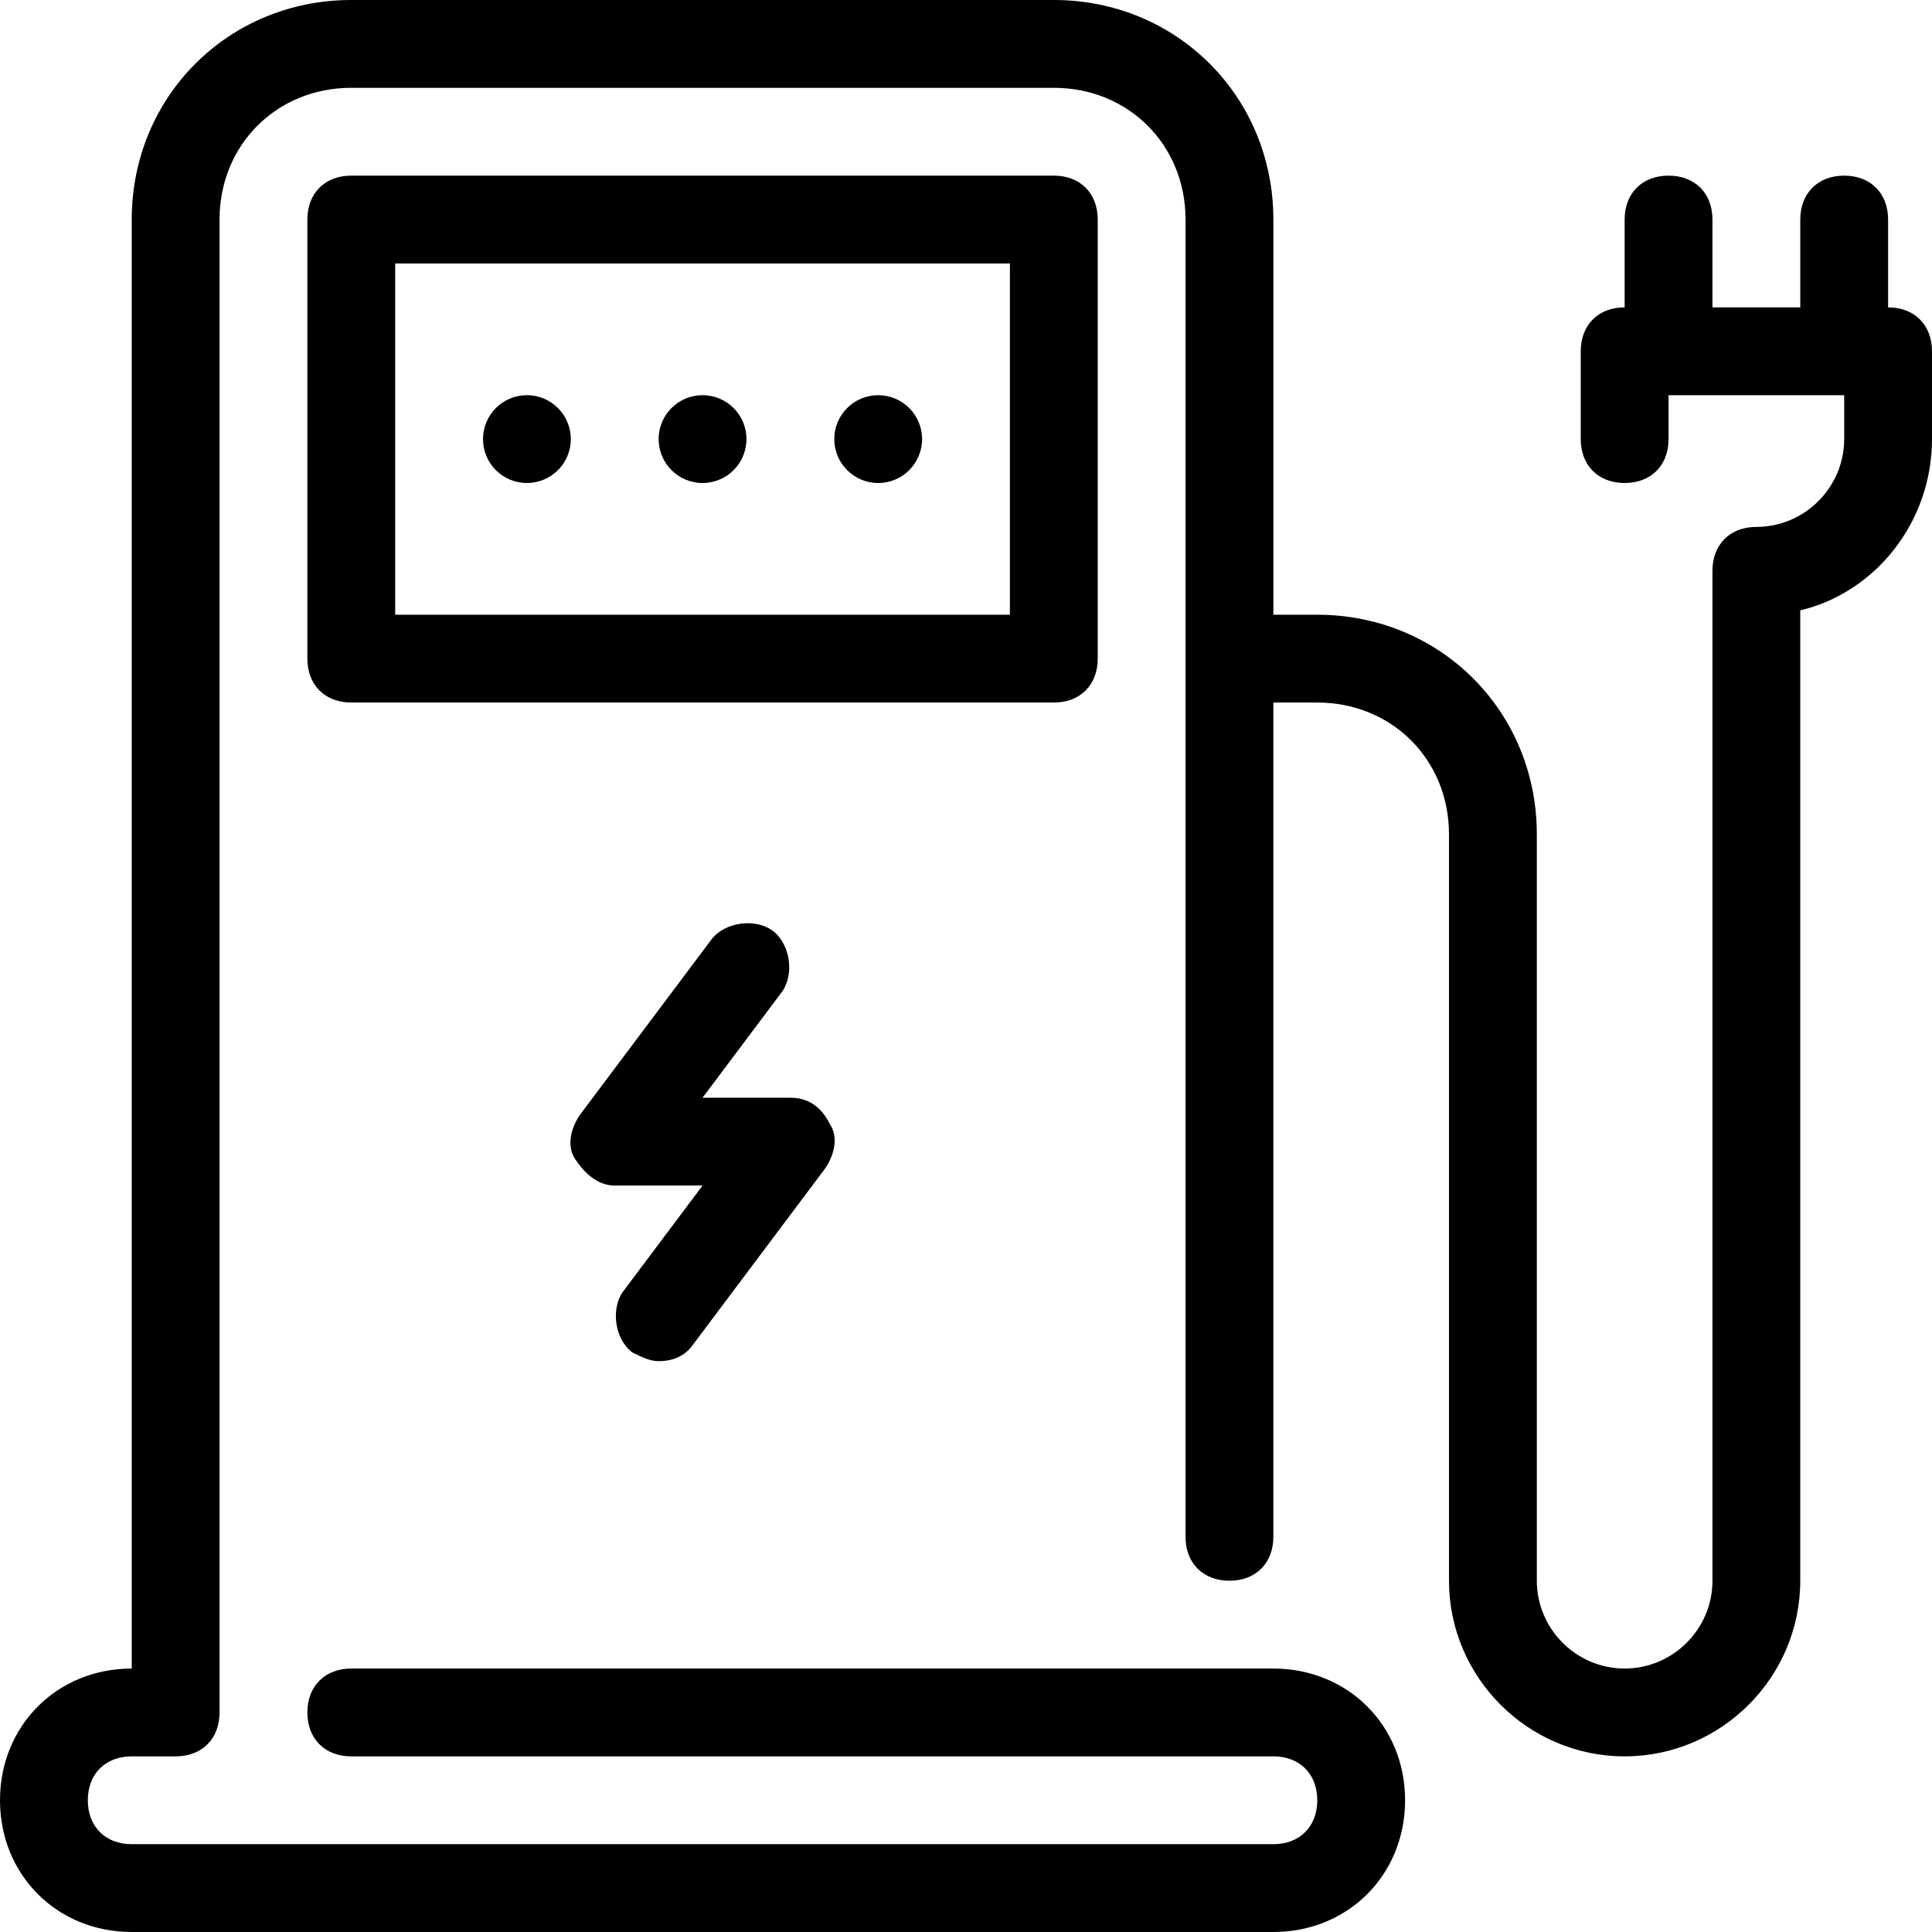 <?xml version="1.0" encoding="iso-8859-1"?>
<!-- Uploaded to: SVG Repo, www.svgrepo.com, Generator: SVG Repo Mixer Tools -->
<svg fill="#000000" height="800px" width="800px" version="1.1" id="Layer_1" xmlns="http://www.w3.org/2000/svg" xmlns:xlink="http://www.w3.org/1999/xlink" 
	 viewBox="0 0 512 512" xml:space="preserve">
<g>
	<g>
		<circle cx="186.182" cy="116.364" r="11.636"/>
	</g>
</g>
<g>
	<g>
		<circle cx="139.636" cy="116.364" r="11.636"/>
	</g>
</g>
<g>
	<g>
		<circle cx="232.727" cy="116.364" r="11.636"/>
	</g>
</g>
<g>
	<g>
		<path d="M279.273,46.545H93.091c-6.982,0-11.636,4.655-11.636,11.636v116.364c0,6.982,4.655,11.636,11.636,11.636h186.182
			c6.982,0,11.636-4.655,11.636-11.636V58.182C290.909,51.2,286.255,46.545,279.273,46.545z M267.636,162.909H104.727V69.818
			h162.909V162.909z"/>
	</g>
</g>
<g>
	<g>
		<path d="M219.927,297.891c-2.327-4.655-5.818-6.982-10.473-6.982h-23.273l20.945-27.927c3.491-4.655,2.327-12.8-2.327-16.291
			s-12.8-2.327-16.291,2.327L153.6,295.564c-2.327,3.491-3.491,8.145-1.164,11.636s5.818,6.982,10.473,6.982h23.273l-20.945,27.927
			c-3.491,4.654-2.327,12.8,2.327,16.291c2.327,1.164,4.655,2.327,6.982,2.327c3.491,0,6.982-1.164,9.309-4.655l34.909-46.545
			C221.091,306.036,222.255,301.382,219.927,297.891z"/>
	</g>
</g>
<g>
	<g>
		<path d="M500.364,81.455V58.182c0-6.982-4.655-11.636-11.636-11.636s-11.636,4.655-11.636,11.636v23.273h-23.273V58.182
			c0-6.982-4.655-11.636-11.636-11.636s-11.636,4.655-11.636,11.636v23.273c-6.982,0-11.636,4.655-11.636,11.636v23.273
			c0,6.982,4.655,11.636,11.636,11.636s11.636-4.655,11.636-11.636v-11.636h46.545v11.636c0,12.8-10.473,23.273-23.273,23.273
			c-6.982,0-11.636,4.655-11.636,11.636v267.636c0,12.8-10.473,23.273-23.273,23.273s-23.273-10.473-23.273-23.273V221.091
			c0-32.582-25.6-58.182-58.182-58.182h-11.636V58.182C337.455,25.6,311.855,0,279.273,0H93.091C60.509,0,34.909,25.6,34.909,58.182
			v384C15.127,442.182,0,457.309,0,477.091C0,496.873,15.127,512,34.909,512h302.545c19.782,0,34.909-15.127,34.909-34.909
			c0-19.782-15.127-34.909-34.909-34.909H93.091c-6.982,0-11.636,4.655-11.636,11.636s4.655,11.636,11.636,11.636h244.364
			c6.982,0,11.636,4.655,11.636,11.636s-4.655,11.636-11.636,11.636H34.909c-6.982,0-11.636-4.655-11.636-11.636
			s4.655-11.636,11.636-11.636h11.636c6.982,0,11.636-4.655,11.636-11.636V58.182c0-19.782,15.127-34.909,34.909-34.909h186.182
			c19.782,0,34.909,15.127,34.909,34.909v349.091c0,6.982,4.655,11.636,11.636,11.636s11.636-4.655,11.636-11.636V186.182h11.636
			c19.782,0,34.909,15.127,34.909,34.909v197.818c0,25.6,20.945,46.545,46.545,46.545c25.6,0,46.545-20.945,46.545-46.545V161.745
			C496.873,157.091,512,138.473,512,116.364V93.091C512,86.109,507.345,81.455,500.364,81.455z"/>
	</g>
</g>
</svg>